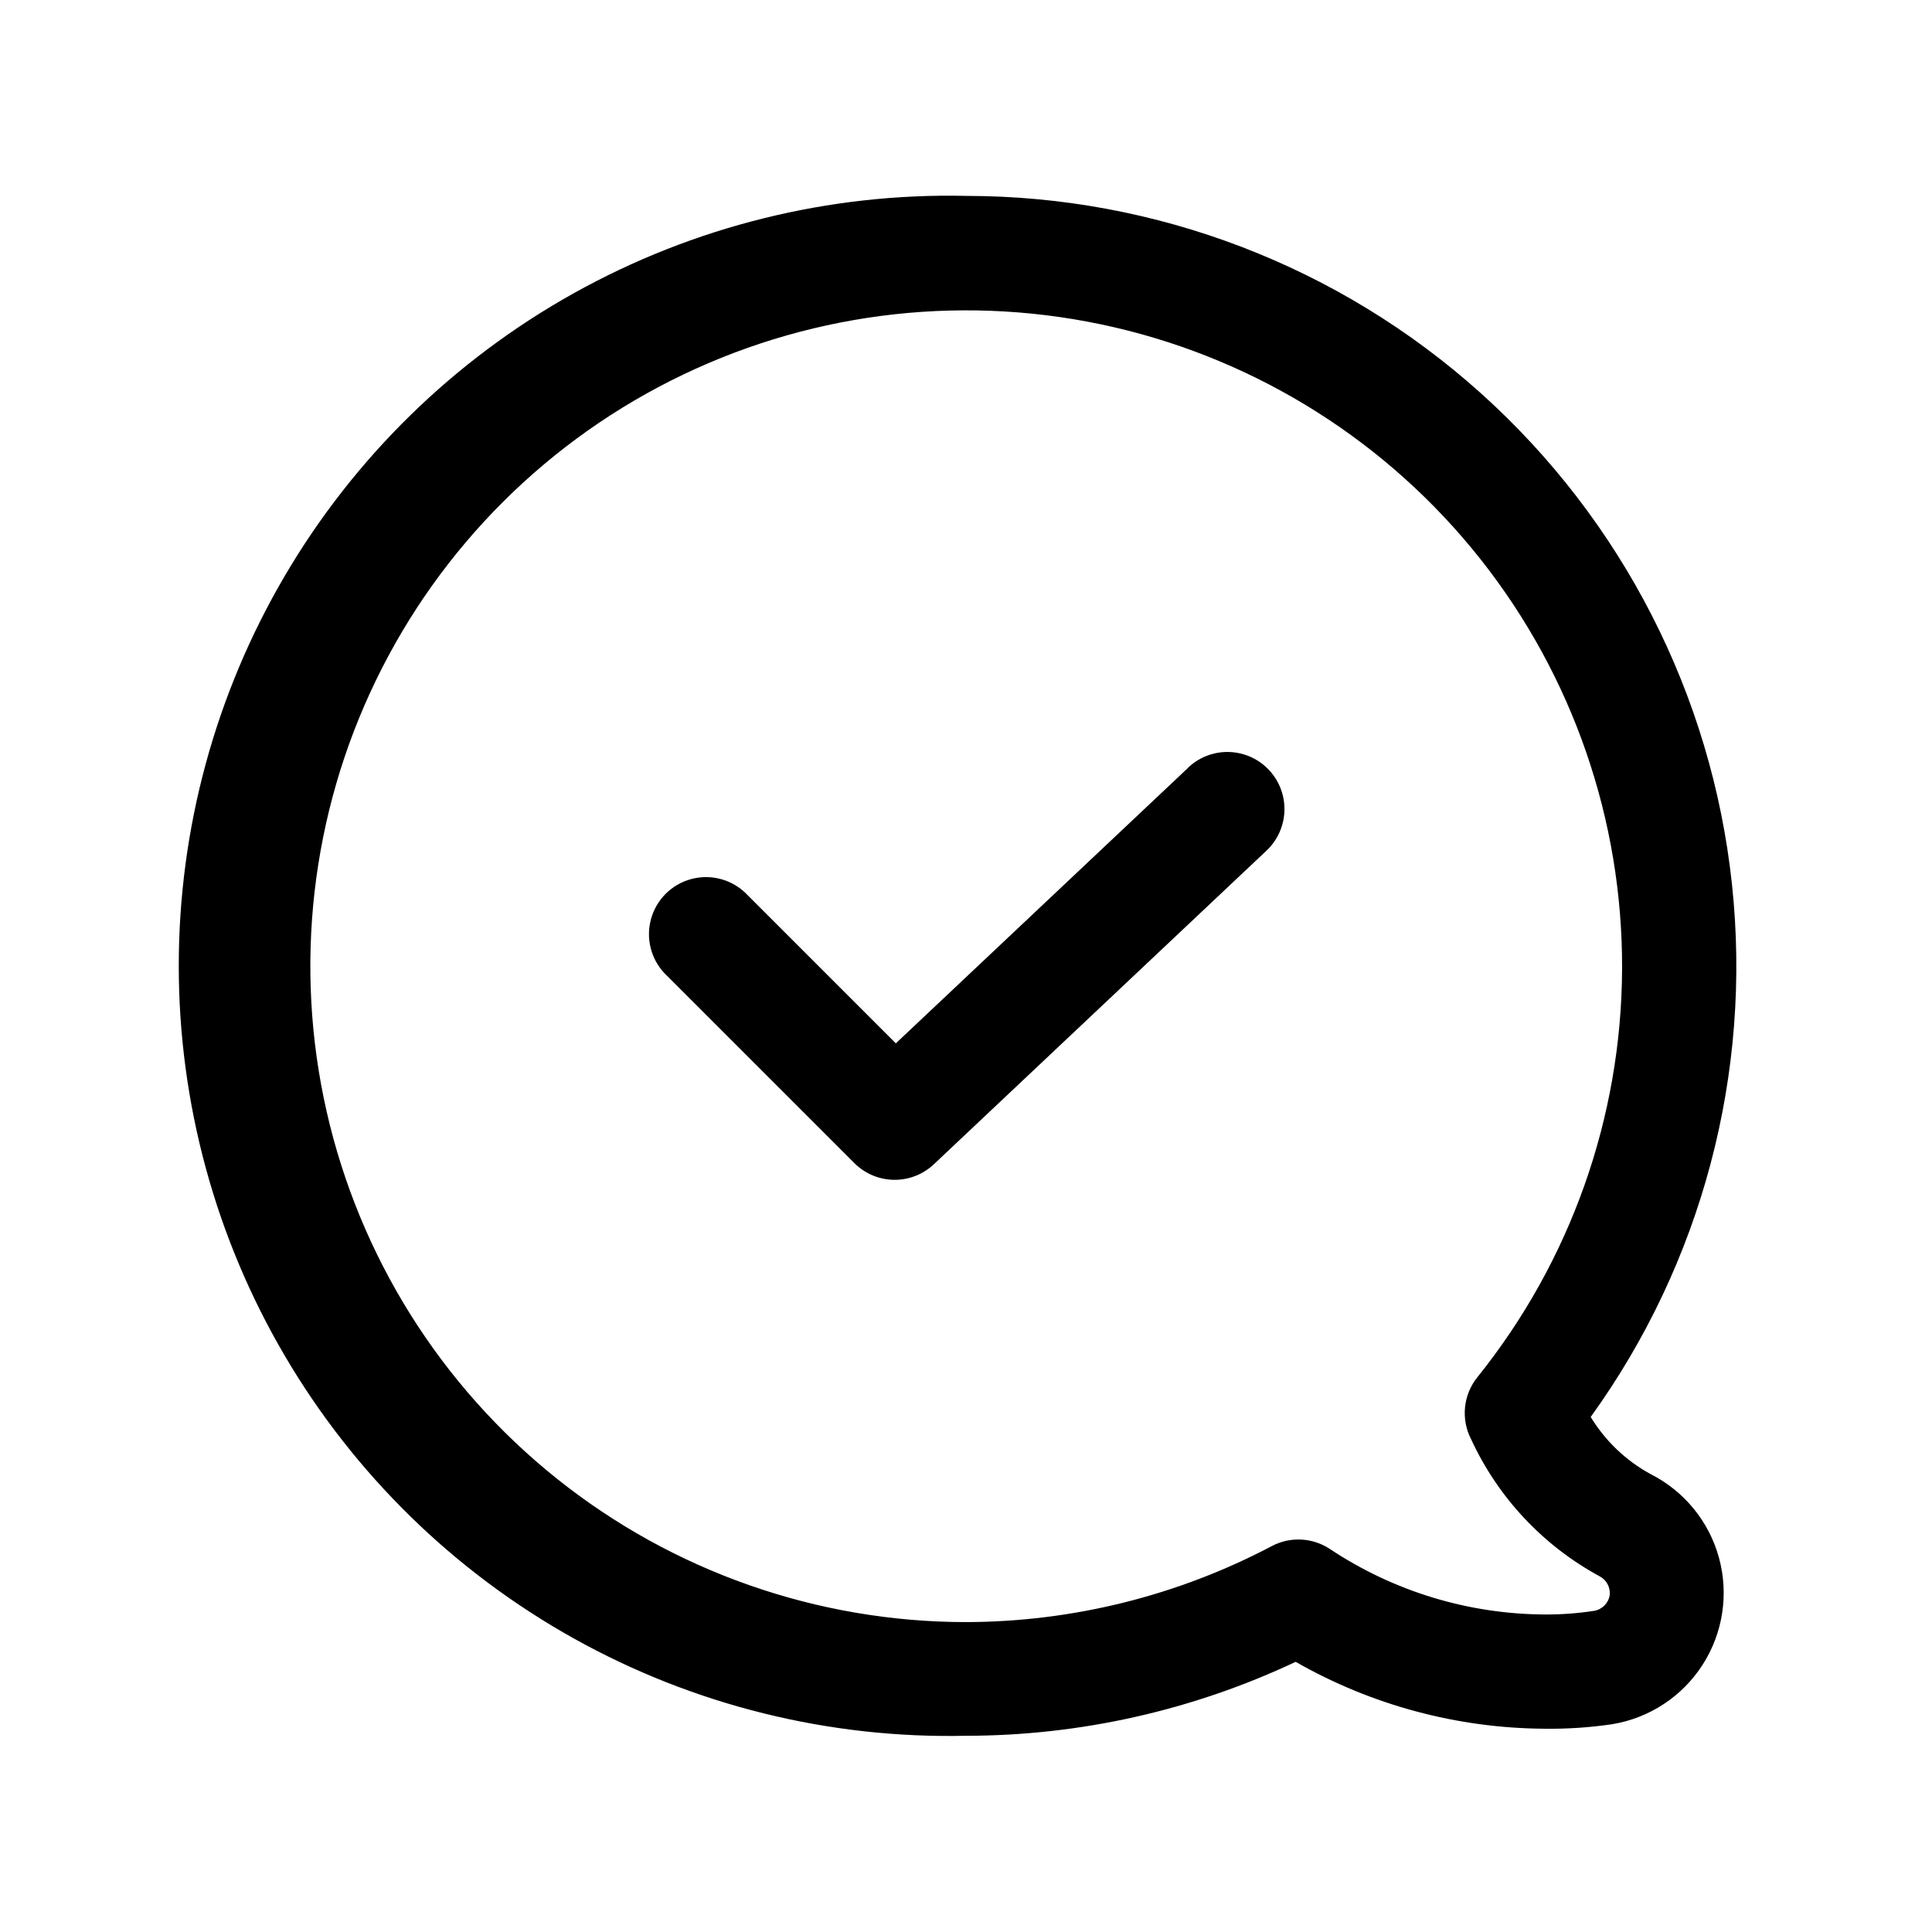 <?xml version="1.0" encoding="UTF-8"?>
<!-- Uploaded to: SVG Repo, www.svgrepo.com, Generator: SVG Repo Mixer Tools -->
<svg fill="#000000" width="800px" height="800px" version="1.1" viewBox="144 144 512 512" xmlns="http://www.w3.org/2000/svg">
 <g>
  <path d="m400 195.91c-36.332-0.809-72.219 8.098-103.95 25.801-31.734 17.699-58.172 43.555-76.57 74.887-18.402 31.336-28.105 67.016-28.105 103.36 0 36.336 9.703 72.016 28.105 103.35 18.398 31.336 44.836 57.188 76.57 74.891 31.734 17.699 67.621 26.605 103.95 25.801 30.207-0.023 60.035-6.715 87.359-19.598 20.137 11.504 42.906 17.613 66.098 17.73 5.969 0.07 11.934-0.332 17.836-1.207 9.855-1.633 18.555-7.367 23.938-15.777 5.387-8.414 6.953-18.715 4.309-28.348-2.641-9.629-9.246-17.691-18.168-22.176-6.508-3.562-11.965-8.777-15.82-15.113 29.473-40.852 42.805-91.152 37.43-141.24-5.371-50.082-29.074-96.41-66.547-130.07-37.469-33.664-86.062-52.289-136.43-52.285zm135.52 313.07c-1.84 2.281-2.977 5.051-3.273 7.965-0.293 2.918 0.266 5.856 1.609 8.461 7.137 15.465 19.082 28.207 34.059 36.324 1.848 0.965 2.906 2.969 2.672 5.035-0.363 2.133-2.047 3.797-4.184 4.133-4.301 0.66-8.648 0.98-12.996 0.957-20.266-0.094-40.055-6.117-56.934-17.332-2.258-1.508-4.883-2.375-7.598-2.519-2.711-0.141-5.414 0.449-7.816 1.715-25.008 13.188-52.844 20.102-81.113 20.152-39.406-0.027-77.633-13.441-108.41-38.043-30.781-24.602-52.289-58.934-60.996-97.367-8.707-38.43-4.098-78.676 13.074-114.14 17.172-35.465 45.883-64.047 81.43-81.051 35.547-17.008 75.816-21.434 114.2-12.547 38.391 8.883 72.621 30.547 97.082 61.441 24.461 30.895 37.699 69.184 37.543 108.59-0.156 39.406-13.695 77.586-38.402 108.29z"/>
  <path d="m458.89 347.45-77.488 73.051-40.004-40.004h0.004c-3.859-3.594-9.312-4.918-14.387-3.492-5.078 1.422-9.047 5.391-10.469 10.469-1.426 5.074-0.102 10.527 3.492 14.387l50.383 50.383v-0.004c2.781 2.781 6.535 4.367 10.469 4.426 3.93 0.055 7.731-1.422 10.59-4.121l88.168-83.129c3.93-3.707 5.586-9.234 4.344-14.492-1.246-5.262-5.203-9.457-10.379-11.008-5.18-1.555-10.789-0.227-14.723 3.484z"/>
 </g>
</svg>